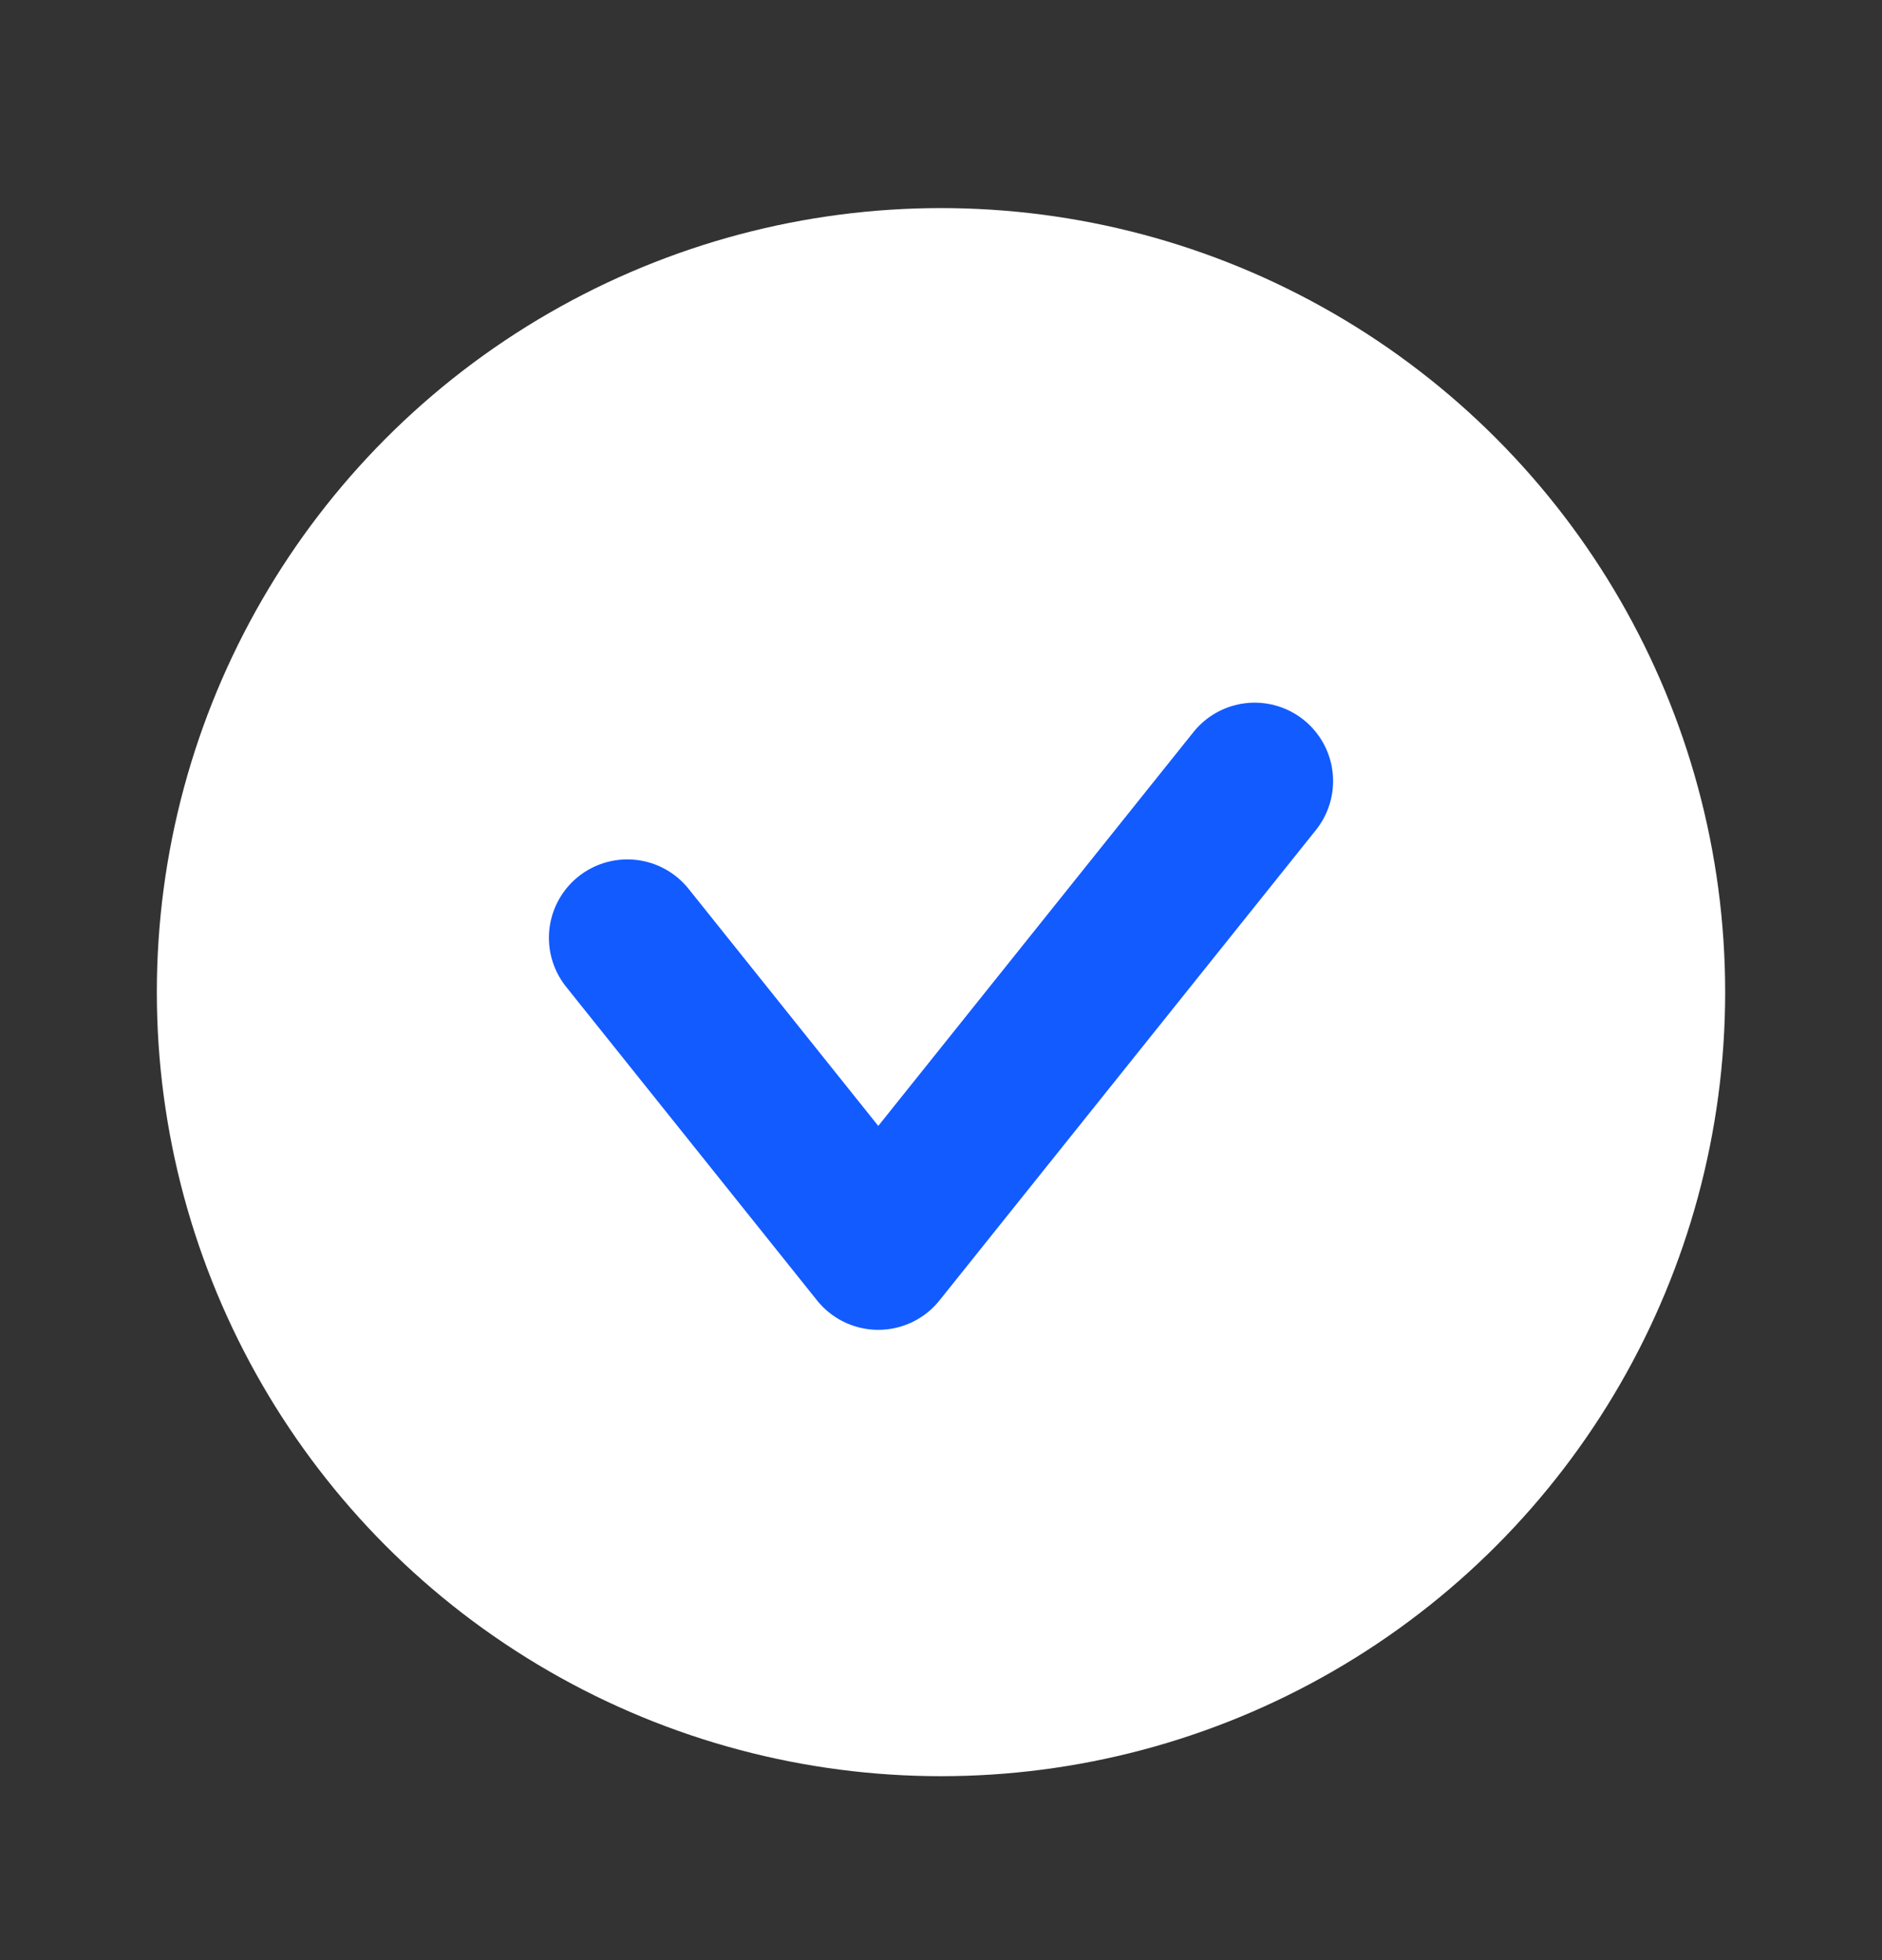 <svg width="24" height="25" viewBox="0 0 24 25" fill="none" xmlns="http://www.w3.org/2000/svg">
<rect x="0" y="0" width="24" height="25" fill="#333333" stroke="none"/>
<g id="Frame 118">
<circle id="Ellipse 51" cx="12" cy="12.654" r="9" fill="white" stroke="white" stroke-width="2"/>
<path id="Vector 1" d="M8 11.961L11.2 15.961L16 9.962" stroke="#125BFF" stroke-width="2" stroke-linecap="round" stroke-linejoin="round"/>
</g>
</svg>
